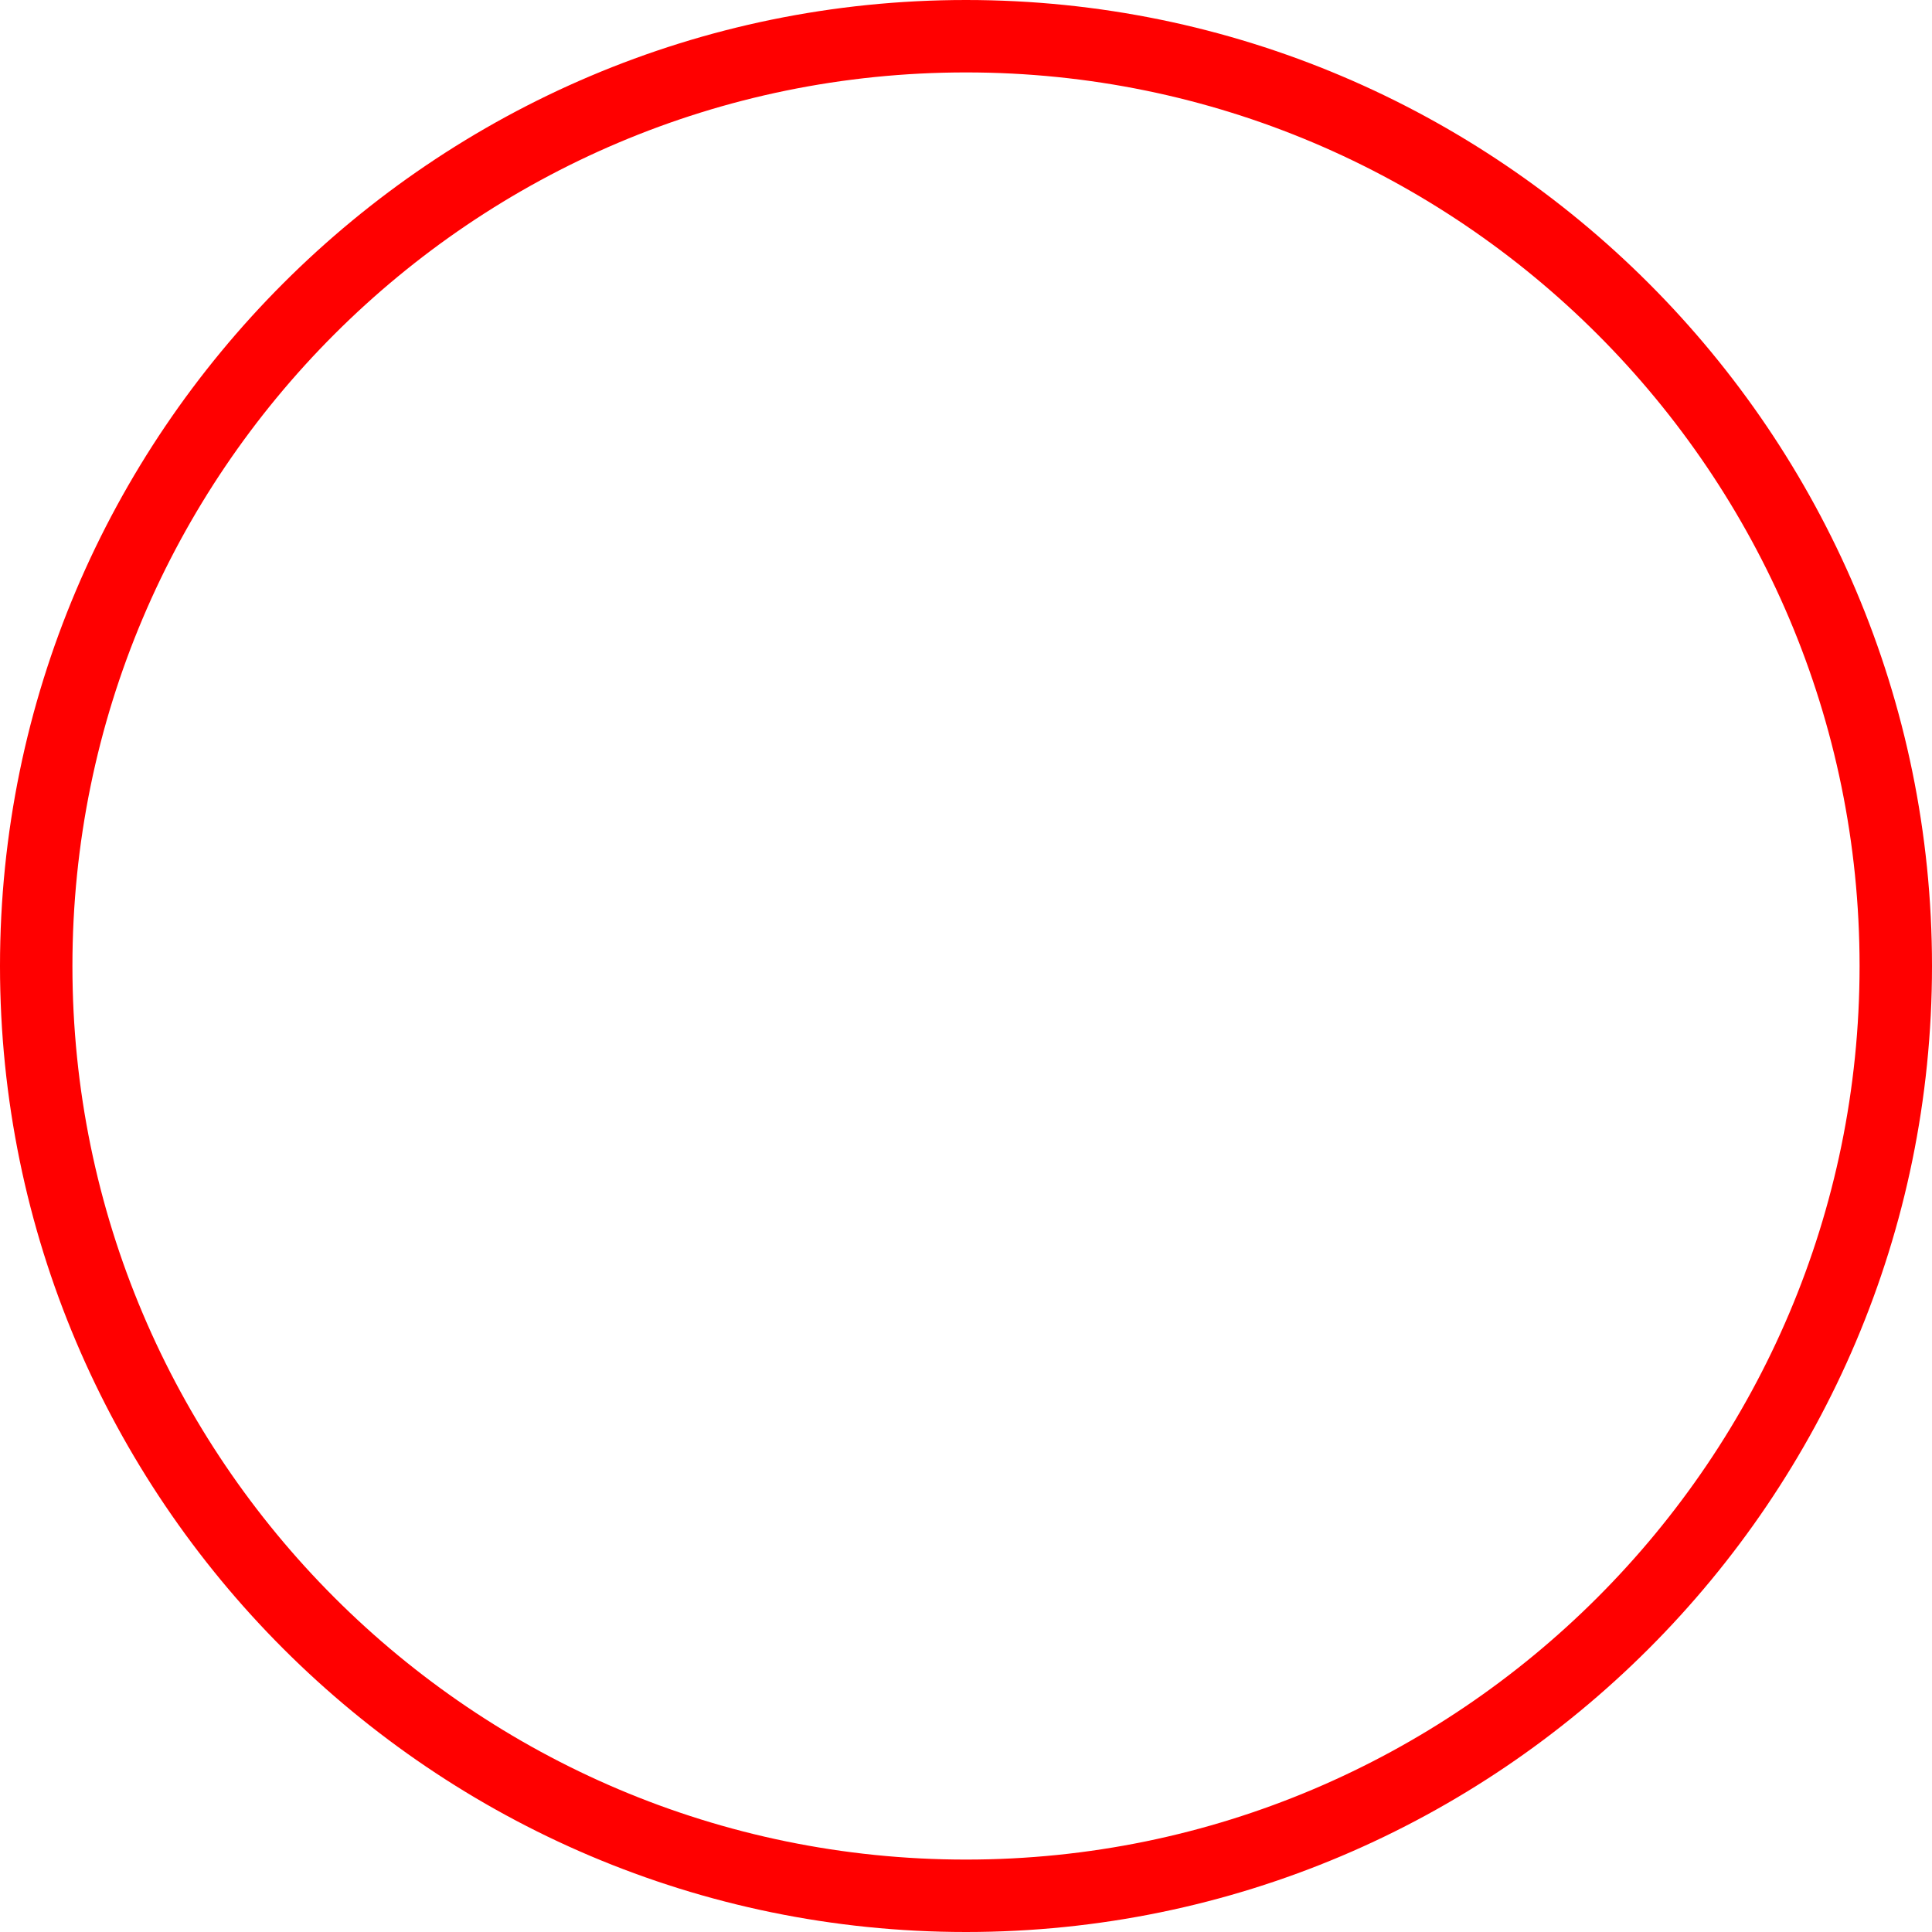 <?xml version="1.0" encoding="UTF-8" standalone="no"?><svg xmlns="http://www.w3.org/2000/svg" xmlns:xlink="http://www.w3.org/1999/xlink" fill="#000000" height="346.8" preserveAspectRatio="xMidYMid meet" version="1" viewBox="76.6 76.6 346.8 346.8" width="346.8" zoomAndPan="magnify"><g id="change1_1"><path d="M250,423.4c95.6,0,173.4-77.8,173.4-173.4S345.6,76.6,250,76.6S76.6,154.4,76.6,250S154.4,423.4,250,423.4z M250,89.6c88.5,0,160.4,72,160.4,160.4s-72,160.4-160.4,160.4S89.6,338.5,89.6,250S161.5,89.6,250,89.6z" fill="#ff0000"/></g></svg>